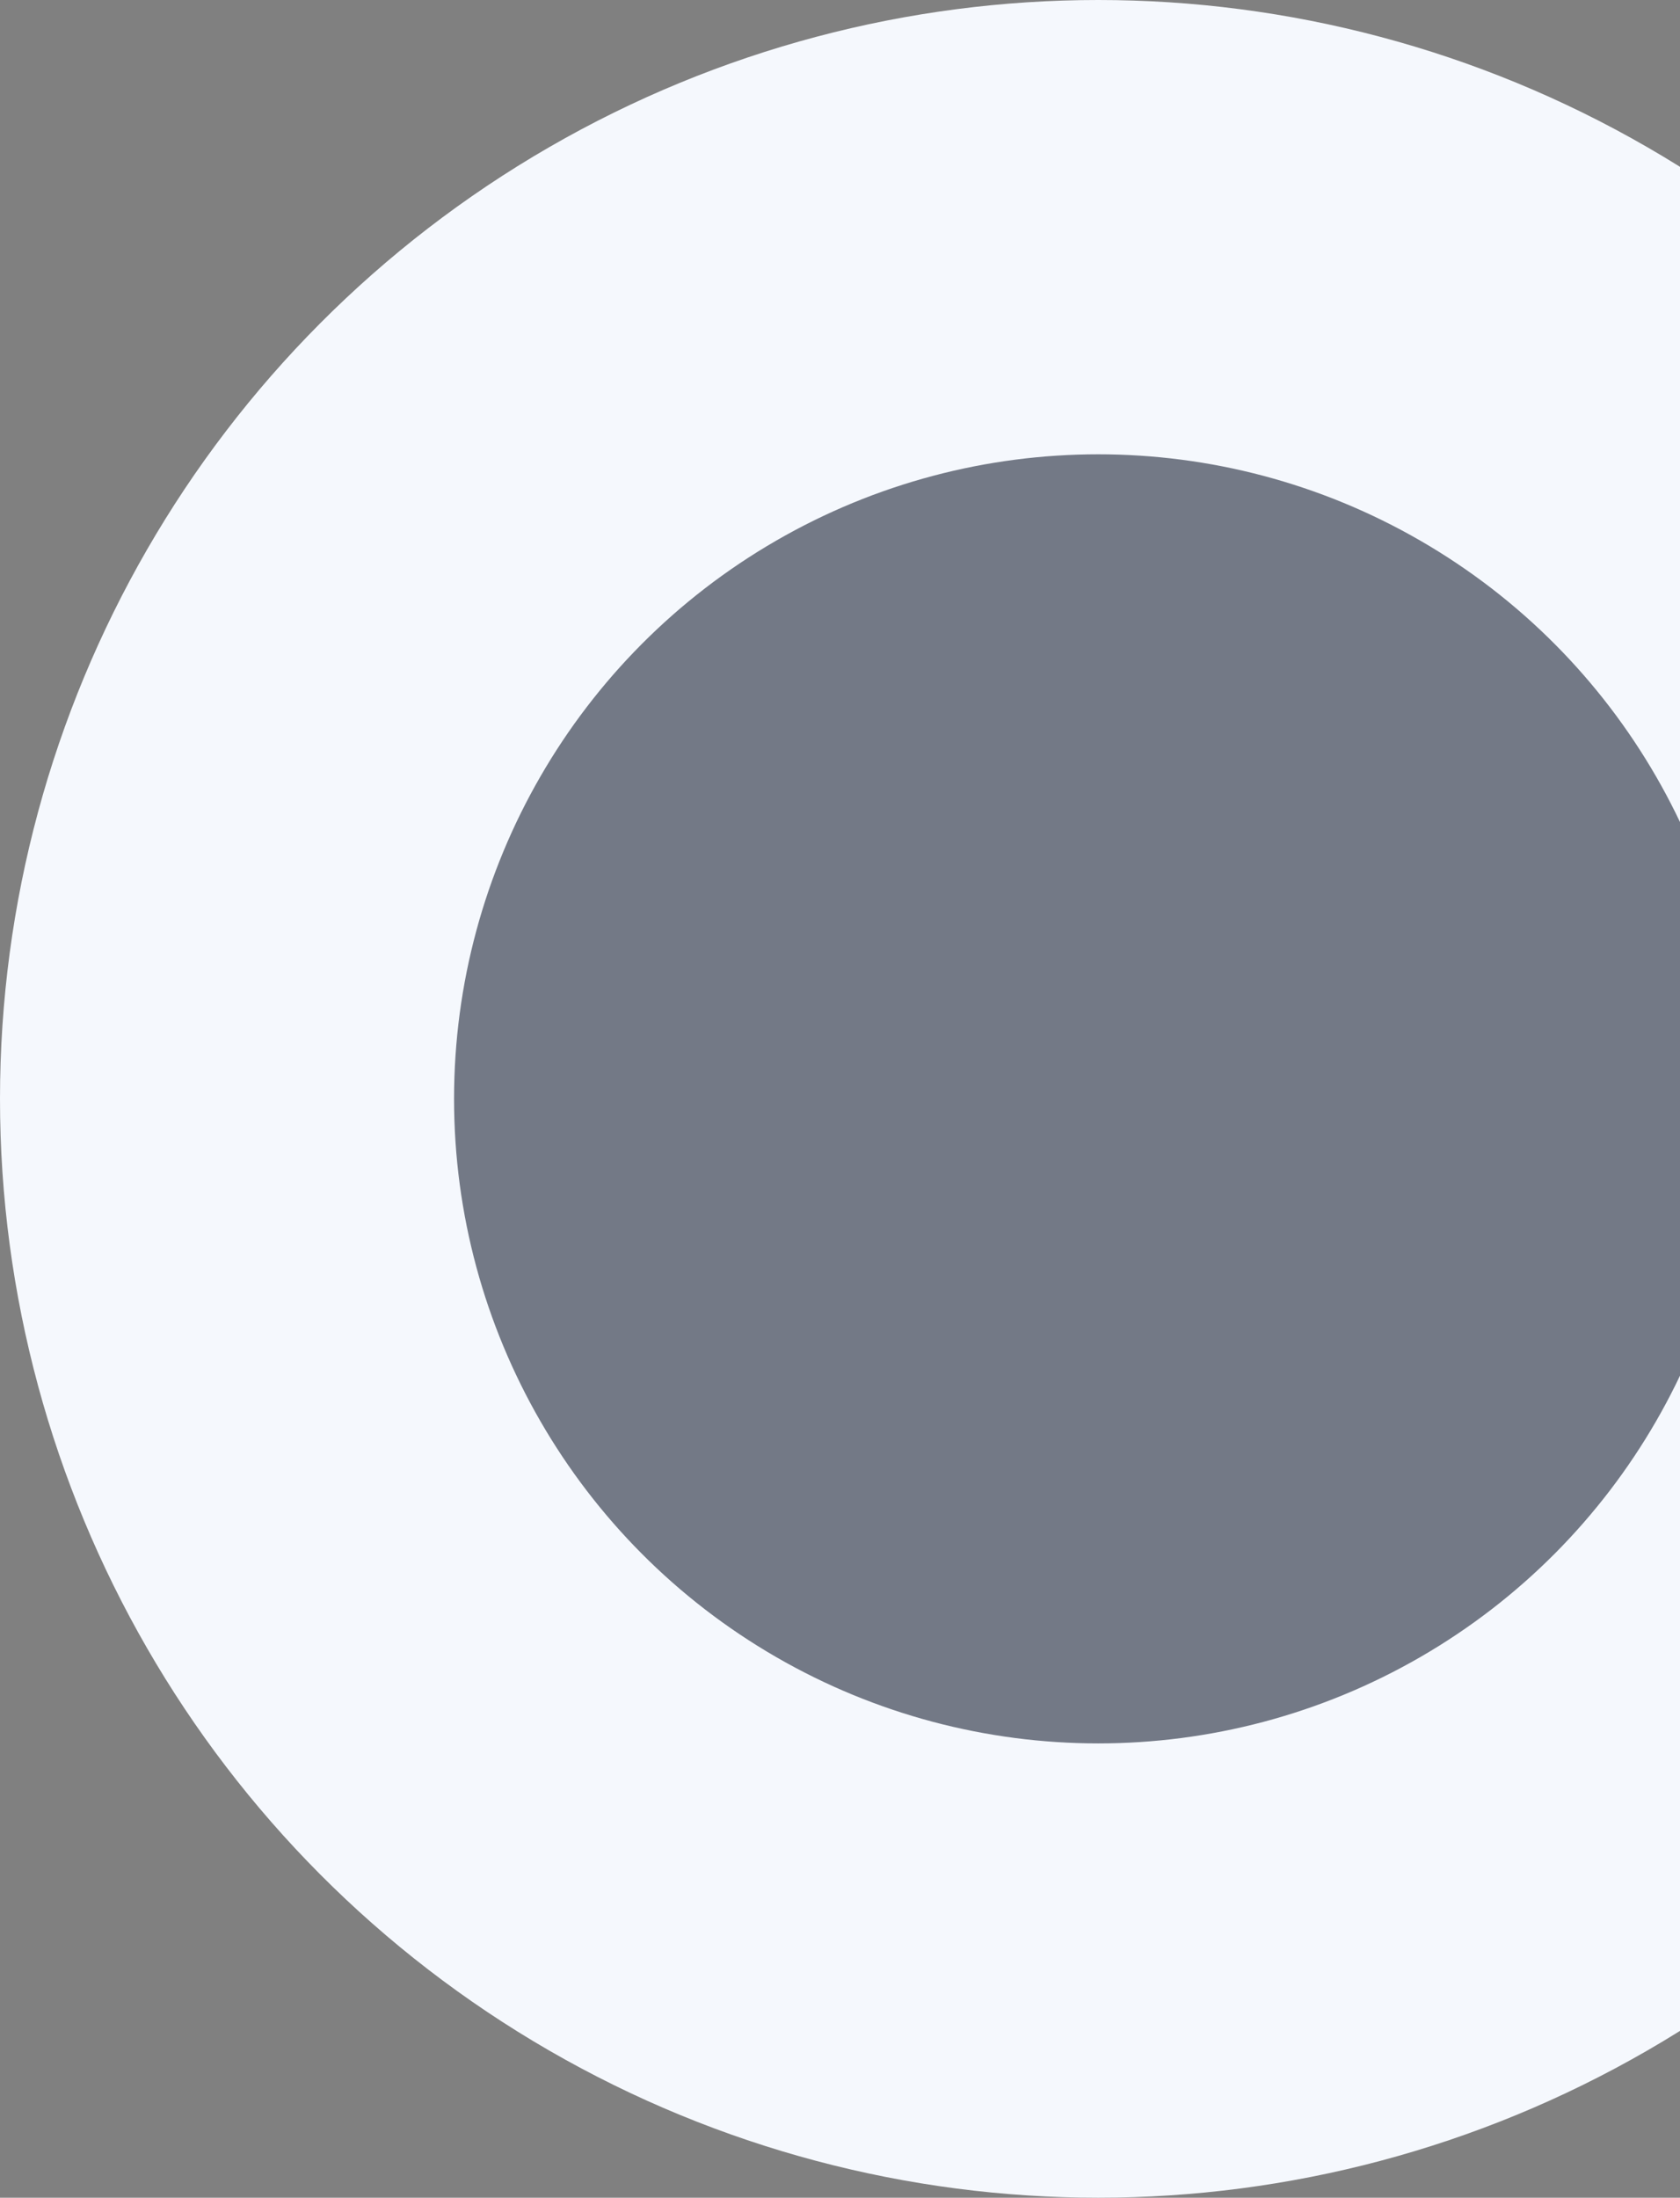 <svg width="296" height="387" viewBox="0 0 296 387" fill="none" xmlns="http://www.w3.org/2000/svg">
<rect x="0" y="0" width="296" height="387" fill="#808080" stroke="none"/>
<circle cx="193.5" cy="193.5" r="153.5" fill="#0143BE" fill-opacity="0.1" stroke="#F5F8FD" stroke-width="80"/>
</svg>
